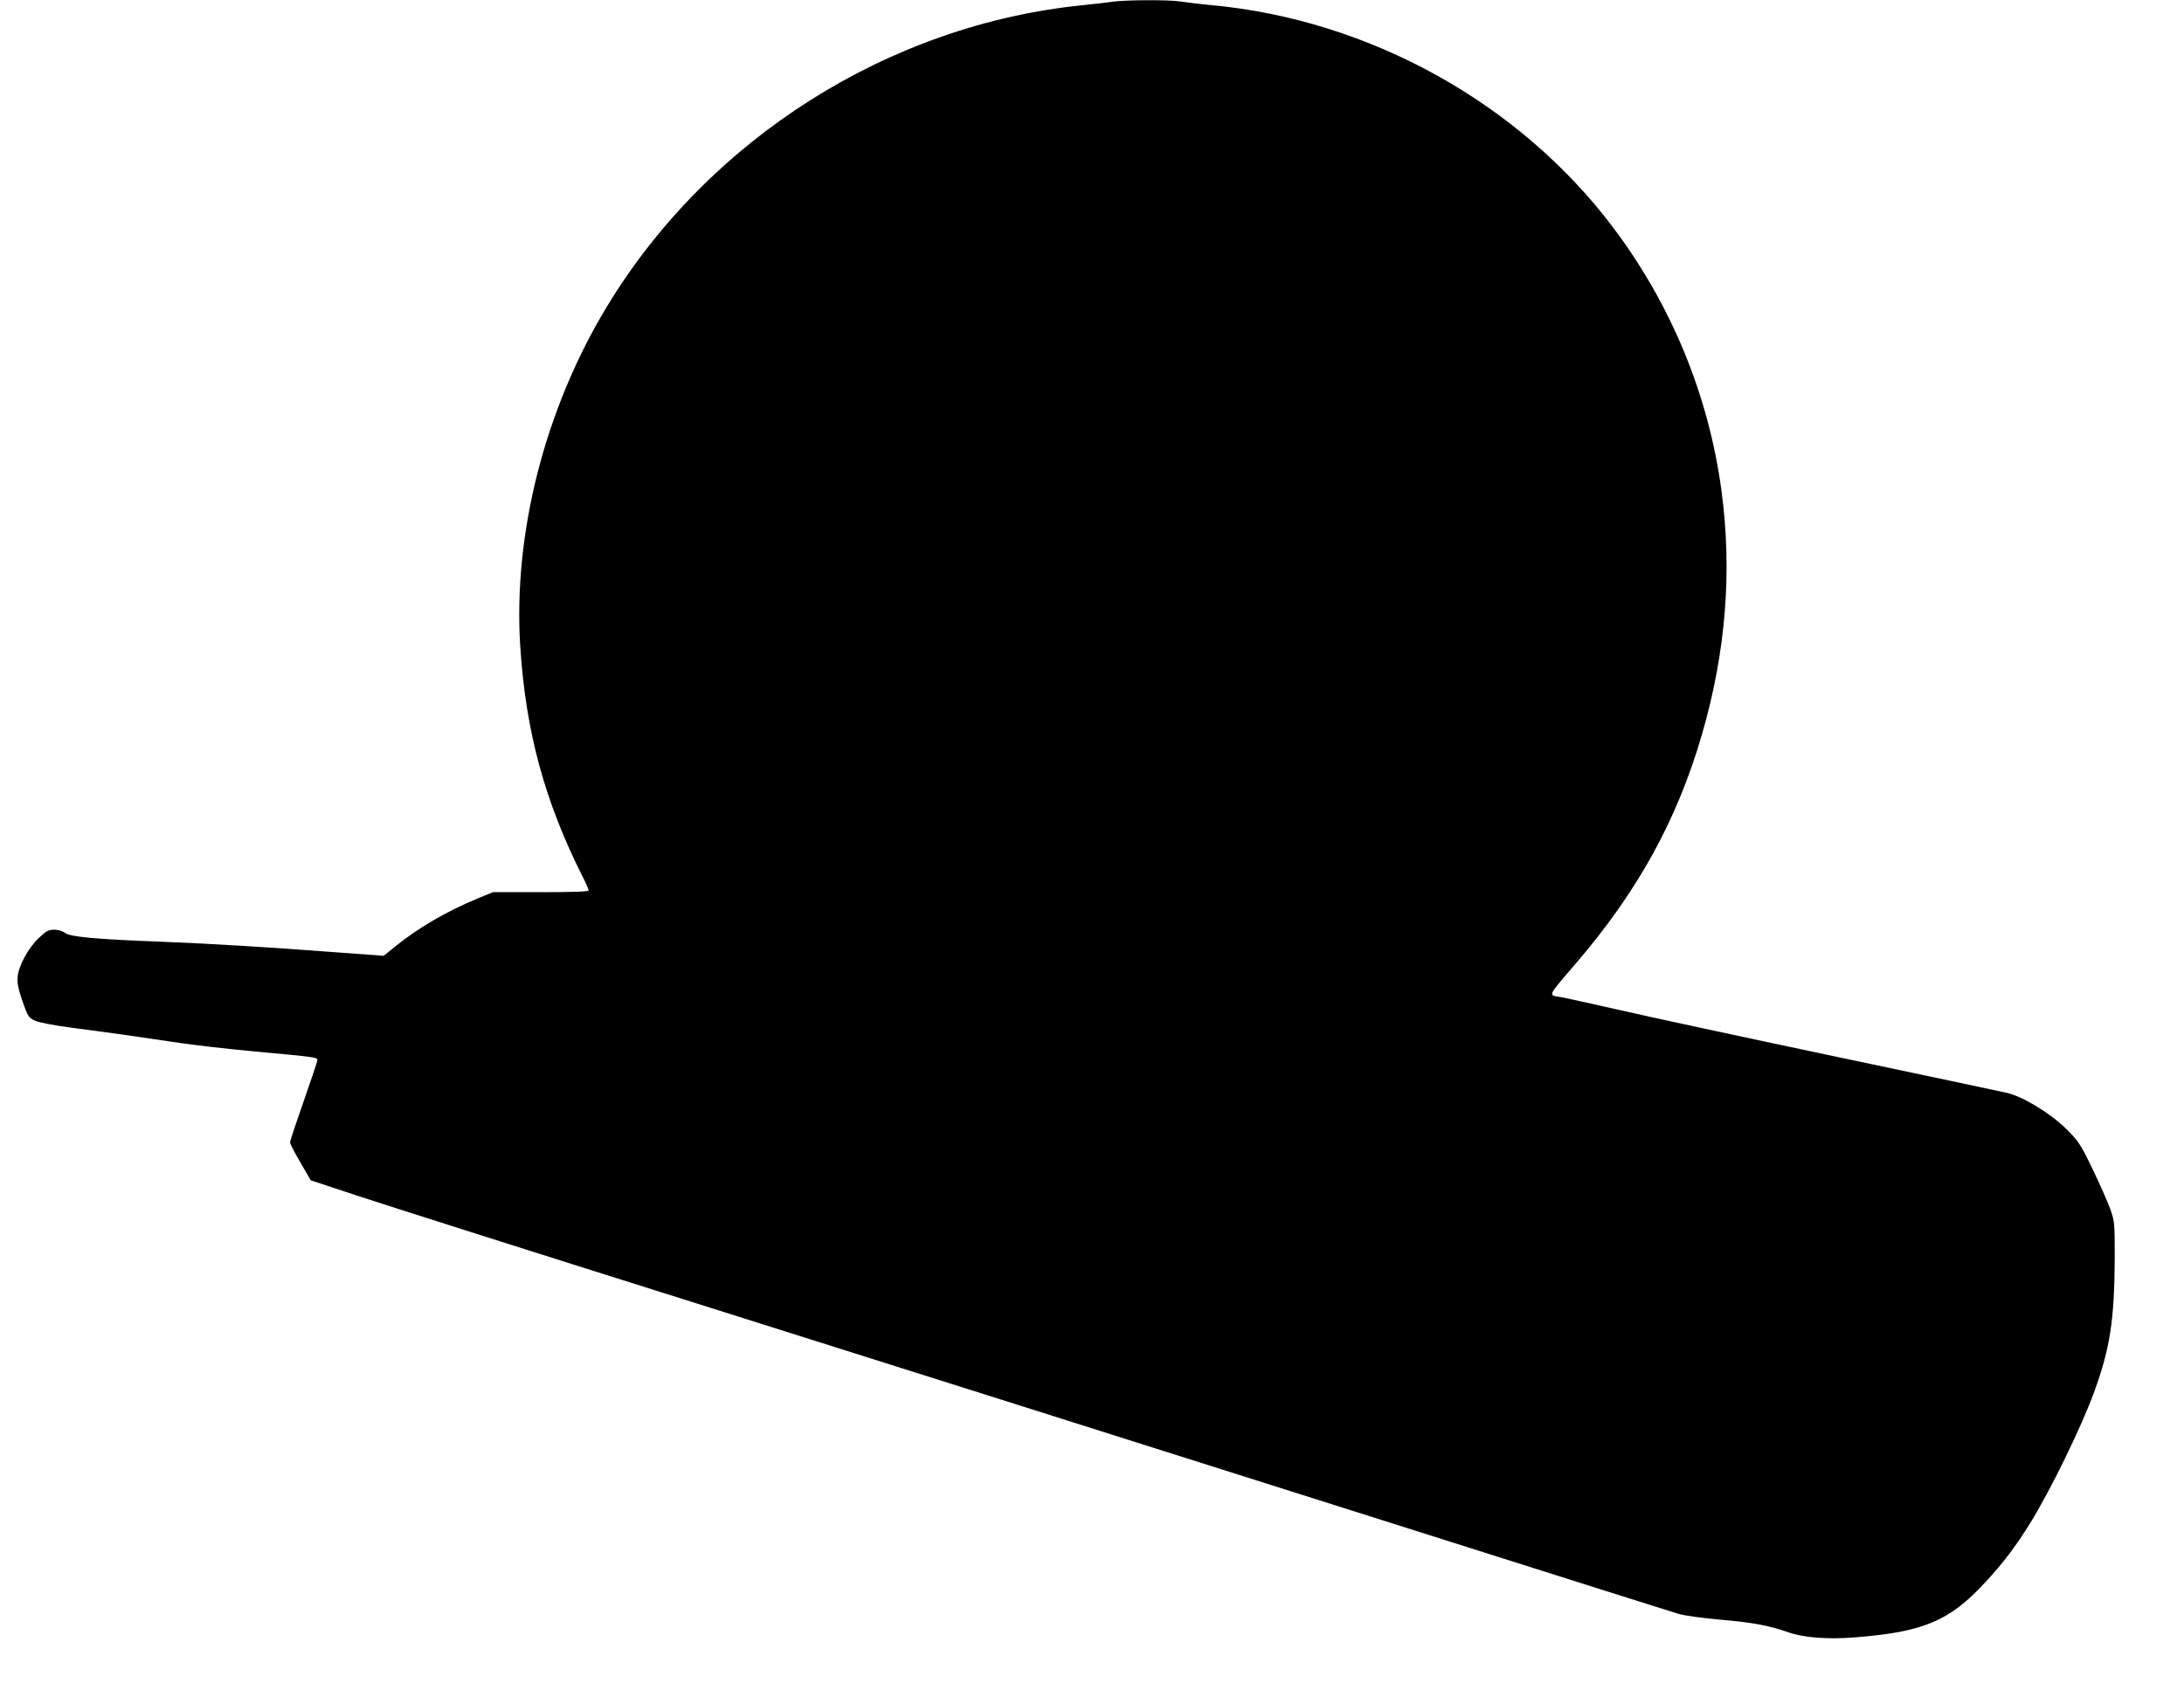 <?xml version="1.0" standalone="no"?>
<!DOCTYPE svg PUBLIC "-//W3C//DTD SVG 20010904//EN"
 "http://www.w3.org/TR/2001/REC-SVG-20010904/DTD/svg10.dtd">
<svg version="1.0" xmlns="http://www.w3.org/2000/svg"
 width="1280pt" height="999pt" viewBox="0 0 1280 999"
 preserveAspectRatio="xMidYMid meet">
<g transform="translate(0,999) scale(0.1,-0.1)"
fill="#000000" stroke="none">
<path d="M6520 9980 c-30 -5 -107 -13 -170 -20 -1138 -113 -2195 -782 -2791
-1764 -365 -601 -552 -1333 -510 -1994 32 -501 143 -909 367 -1354 19 -37 34
-72 34 -78 0 -7 -96 -10 -281 -10 l-280 0 -85 -35 c-188 -78 -348 -171 -486
-282 l-69 -56 -287 21 c-396 30 -721 50 -1027 62 -373 14 -524 28 -554 51 -14
11 -40 19 -63 19 -33 0 -47 -7 -91 -49 -62 -59 -119 -164 -124 -230 -3 -34 5
-72 29 -141 31 -89 36 -96 72 -113 24 -11 111 -28 225 -43 203 -26 378 -51
626 -88 88 -13 286 -36 440 -50 359 -33 365 -34 365 -51 0 -7 -36 -115 -80
-240 -44 -125 -80 -233 -80 -242 0 -8 27 -61 61 -118 l60 -104 272 -90 c150
-50 1044 -334 1987 -631 1715 -541 1962 -620 4395 -1390 715 -227 1327 -420
1360 -430 35 -11 140 -25 250 -35 186 -16 279 -33 400 -75 87 -30 226 -41 380
-29 406 31 561 96 769 322 106 114 179 211 262 344 121 195 303 568 379 777
92 255 117 418 119 776 0 209 0 217 -26 292 -15 42 -62 148 -104 235 -70 145
-82 163 -152 233 -96 95 -256 192 -352 214 -36 8 -492 105 -1015 215 -522 110
-1088 232 -1257 271 -169 38 -325 73 -348 76 -67 11 -71 2 94 194 365 425 595
843 741 1345 140 483 178 958 114 1430 -75 556 -292 1085 -633 1539 -550 732
-1430 1220 -2356 1306 -69 6 -149 16 -179 21 -64 11 -322 10 -401 -1z"/>
</g>
</svg>
